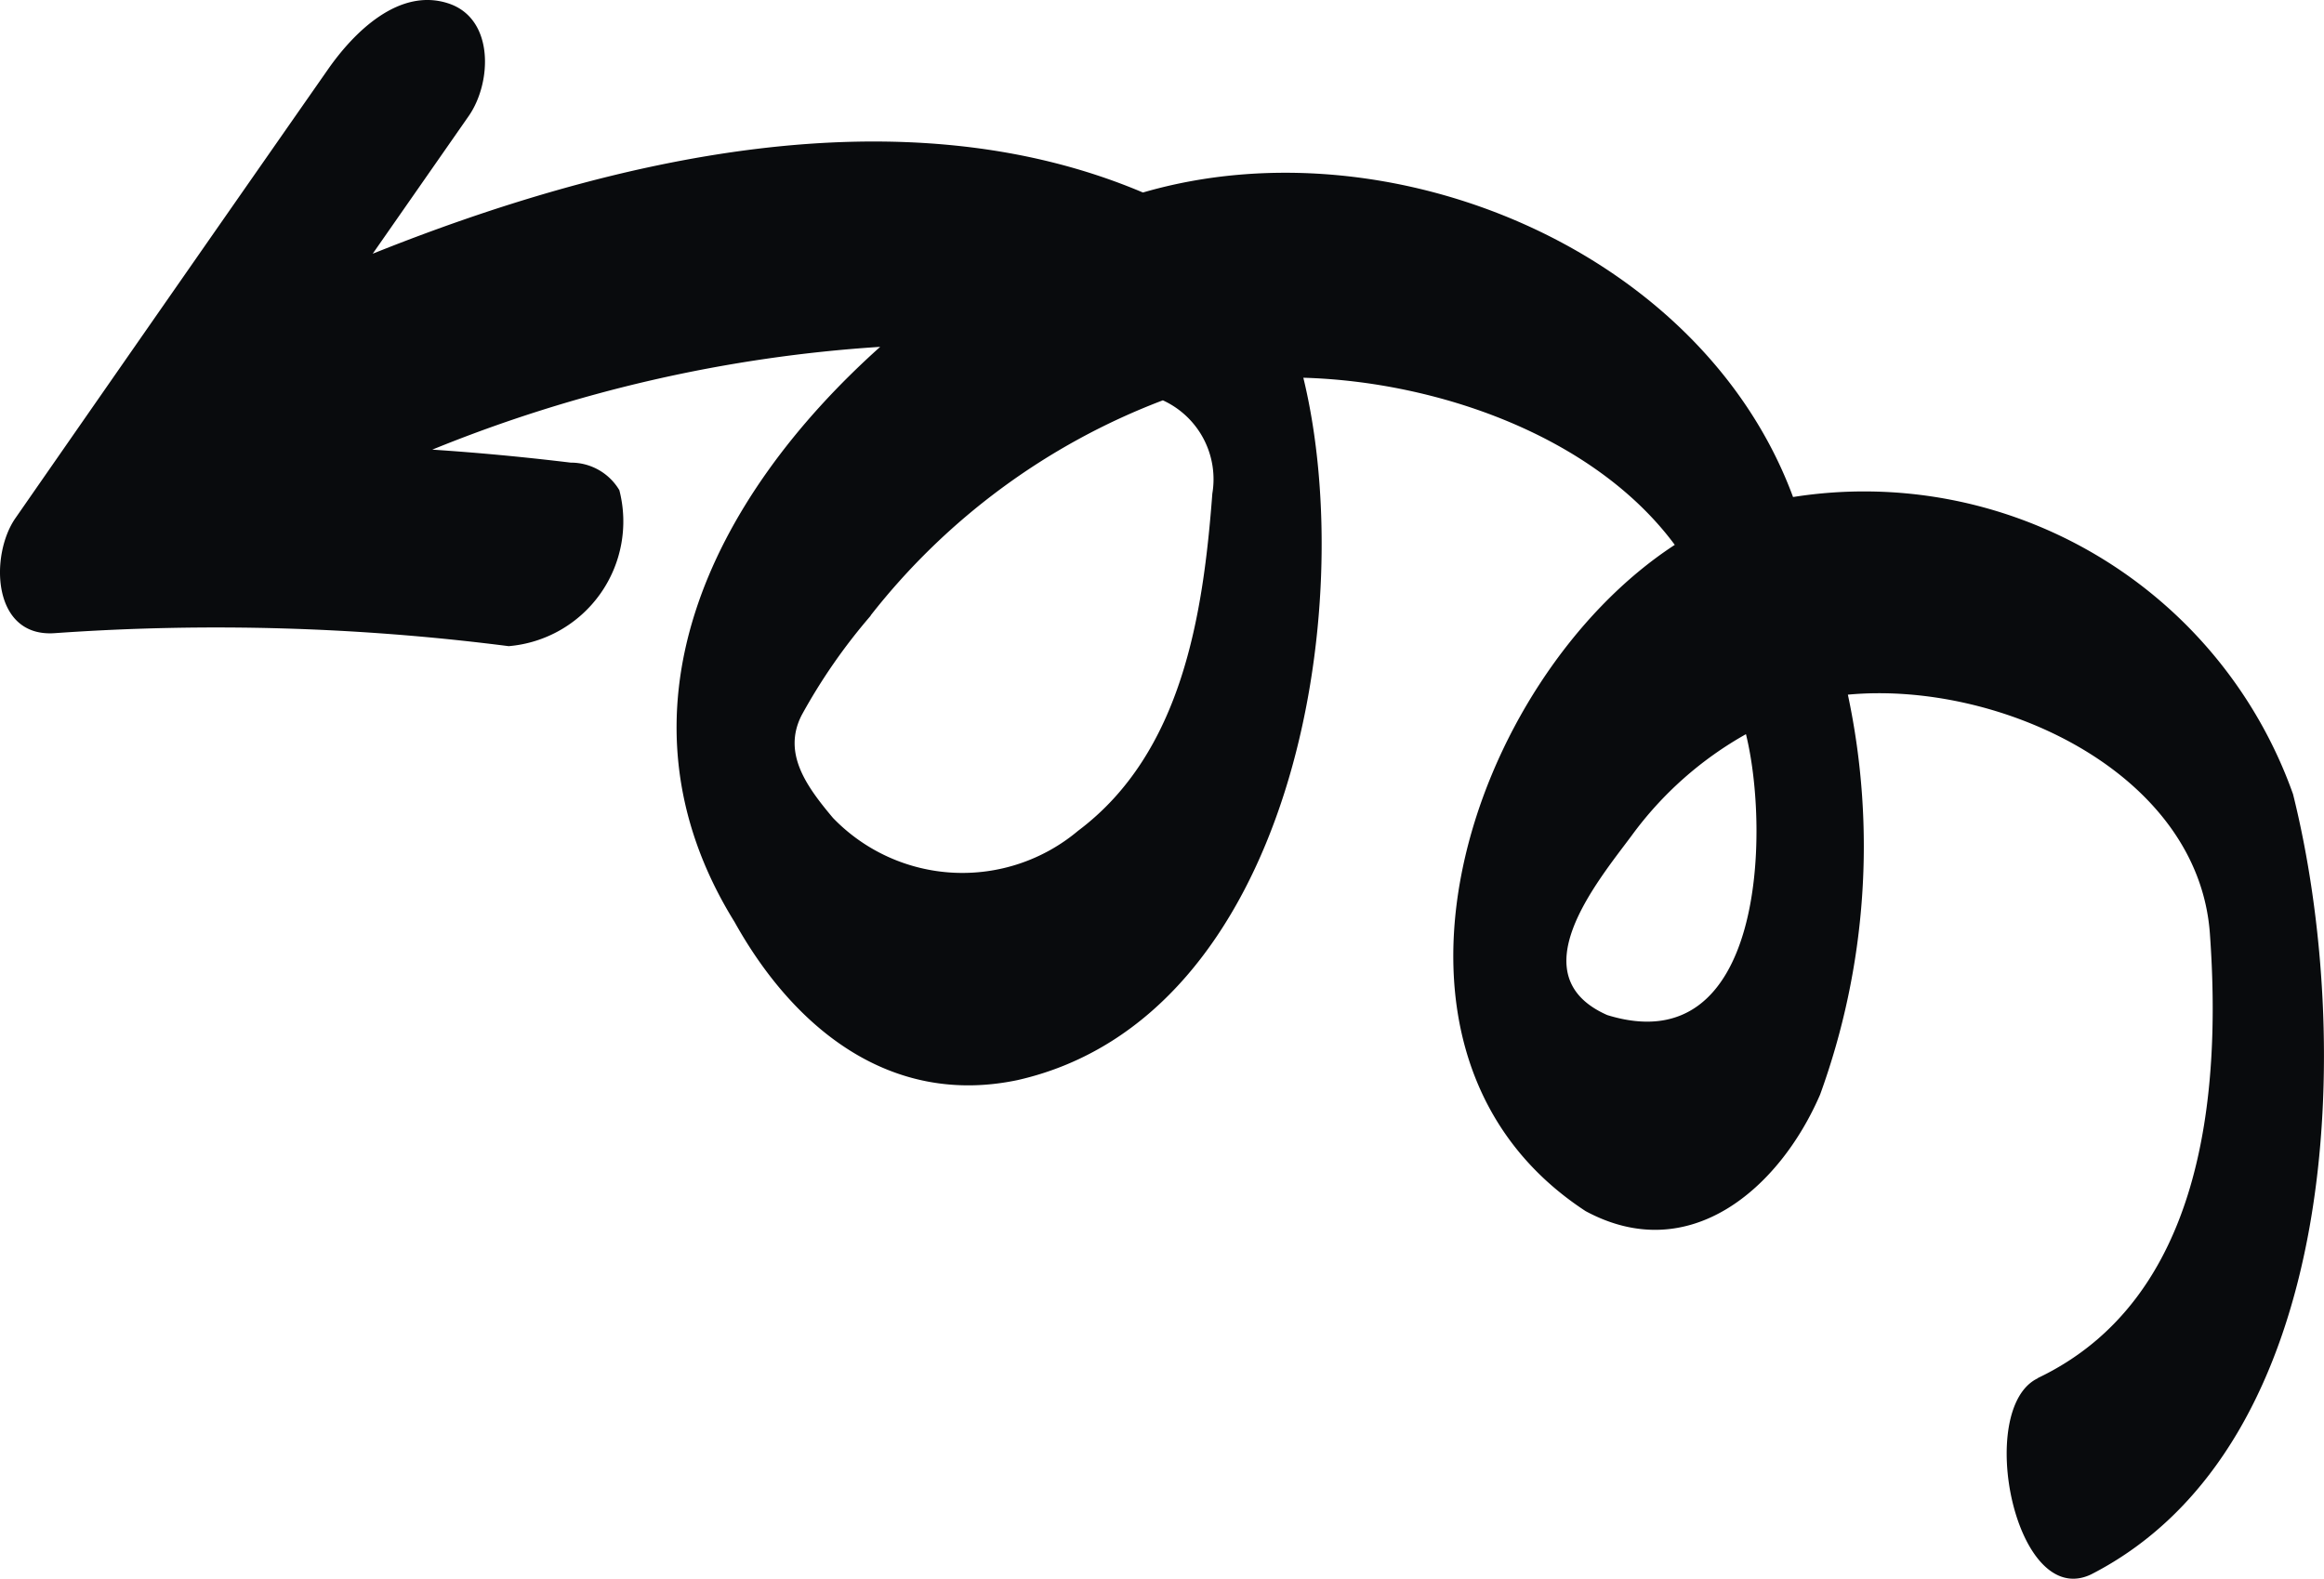 <svg xmlns="http://www.w3.org/2000/svg" viewBox="0 0 312.83 212.54"><defs><style>.cls-1{fill:#090b0d;fill-rule:evenodd;}</style></defs><g id="Capa_2" data-name="Capa 2"><g id="Capa_1-2" data-name="Capa 1"><path class="cls-1" d="M274.31,185.54c22.17-10.57,24.74-37.92,23.16-59.84C295.9,104,269.11,91.62,248.74,93.53A98,98,0,0,1,245,147.38c-5.43,12.57-17.56,23.24-31.56,15.69-32.52-21.25-15.69-71.66,12-89.71-10.92-14.74-32.1-22-50-22.5C183,81.88,174,137,137,145.42c-17.22,3.63-30.21-7.07-38.12-21.28C81.32,95.82,95.79,67,118.48,46.7h0A192.31,192.31,0,0,0,58.19,60.54c6.22.41,12.44,1,18.64,1.75A7.57,7.57,0,0,1,83.37,66a16.85,16.85,0,0,1-14.9,21A309,309,0,0,0,7.36,85.25c-8.49.6-8.72-10.57-5.28-15.49q21-30.24,42.09-60.45C47.59,4.41,53.74-1.82,60.48.5c6.1,2.12,5.7,10.68,2.62,15.11L50.17,34.16c32.22-12.91,71.19-22,103.68-8.24,33.09-9.65,75.17,7.63,87.51,41a61.26,61.26,0,0,1,67.3,40c8.15,32.64,6.87,87.64-27.18,105.06-10.24,4.87-15.66-22.37-7.17-26.41Zm-54.7-73c-4.77,6.39-15.15,18.88-3.26,24.13,21.17,6.54,21.88-24.82,18.67-37.82a48.33,48.33,0,0,0-15.41,13.69ZM117.22,82.88a77.43,77.43,0,0,0-9.33,13.45c-2.58,5.11.68,9.56,4.24,13.8a24.2,24.2,0,0,0,33,1.72c14-10.5,16.83-29.07,18.06-45.39a11.68,11.68,0,0,0-6.66-12.56,90.93,90.93,0,0,0-39.36,29Z"></path></g></g></svg>